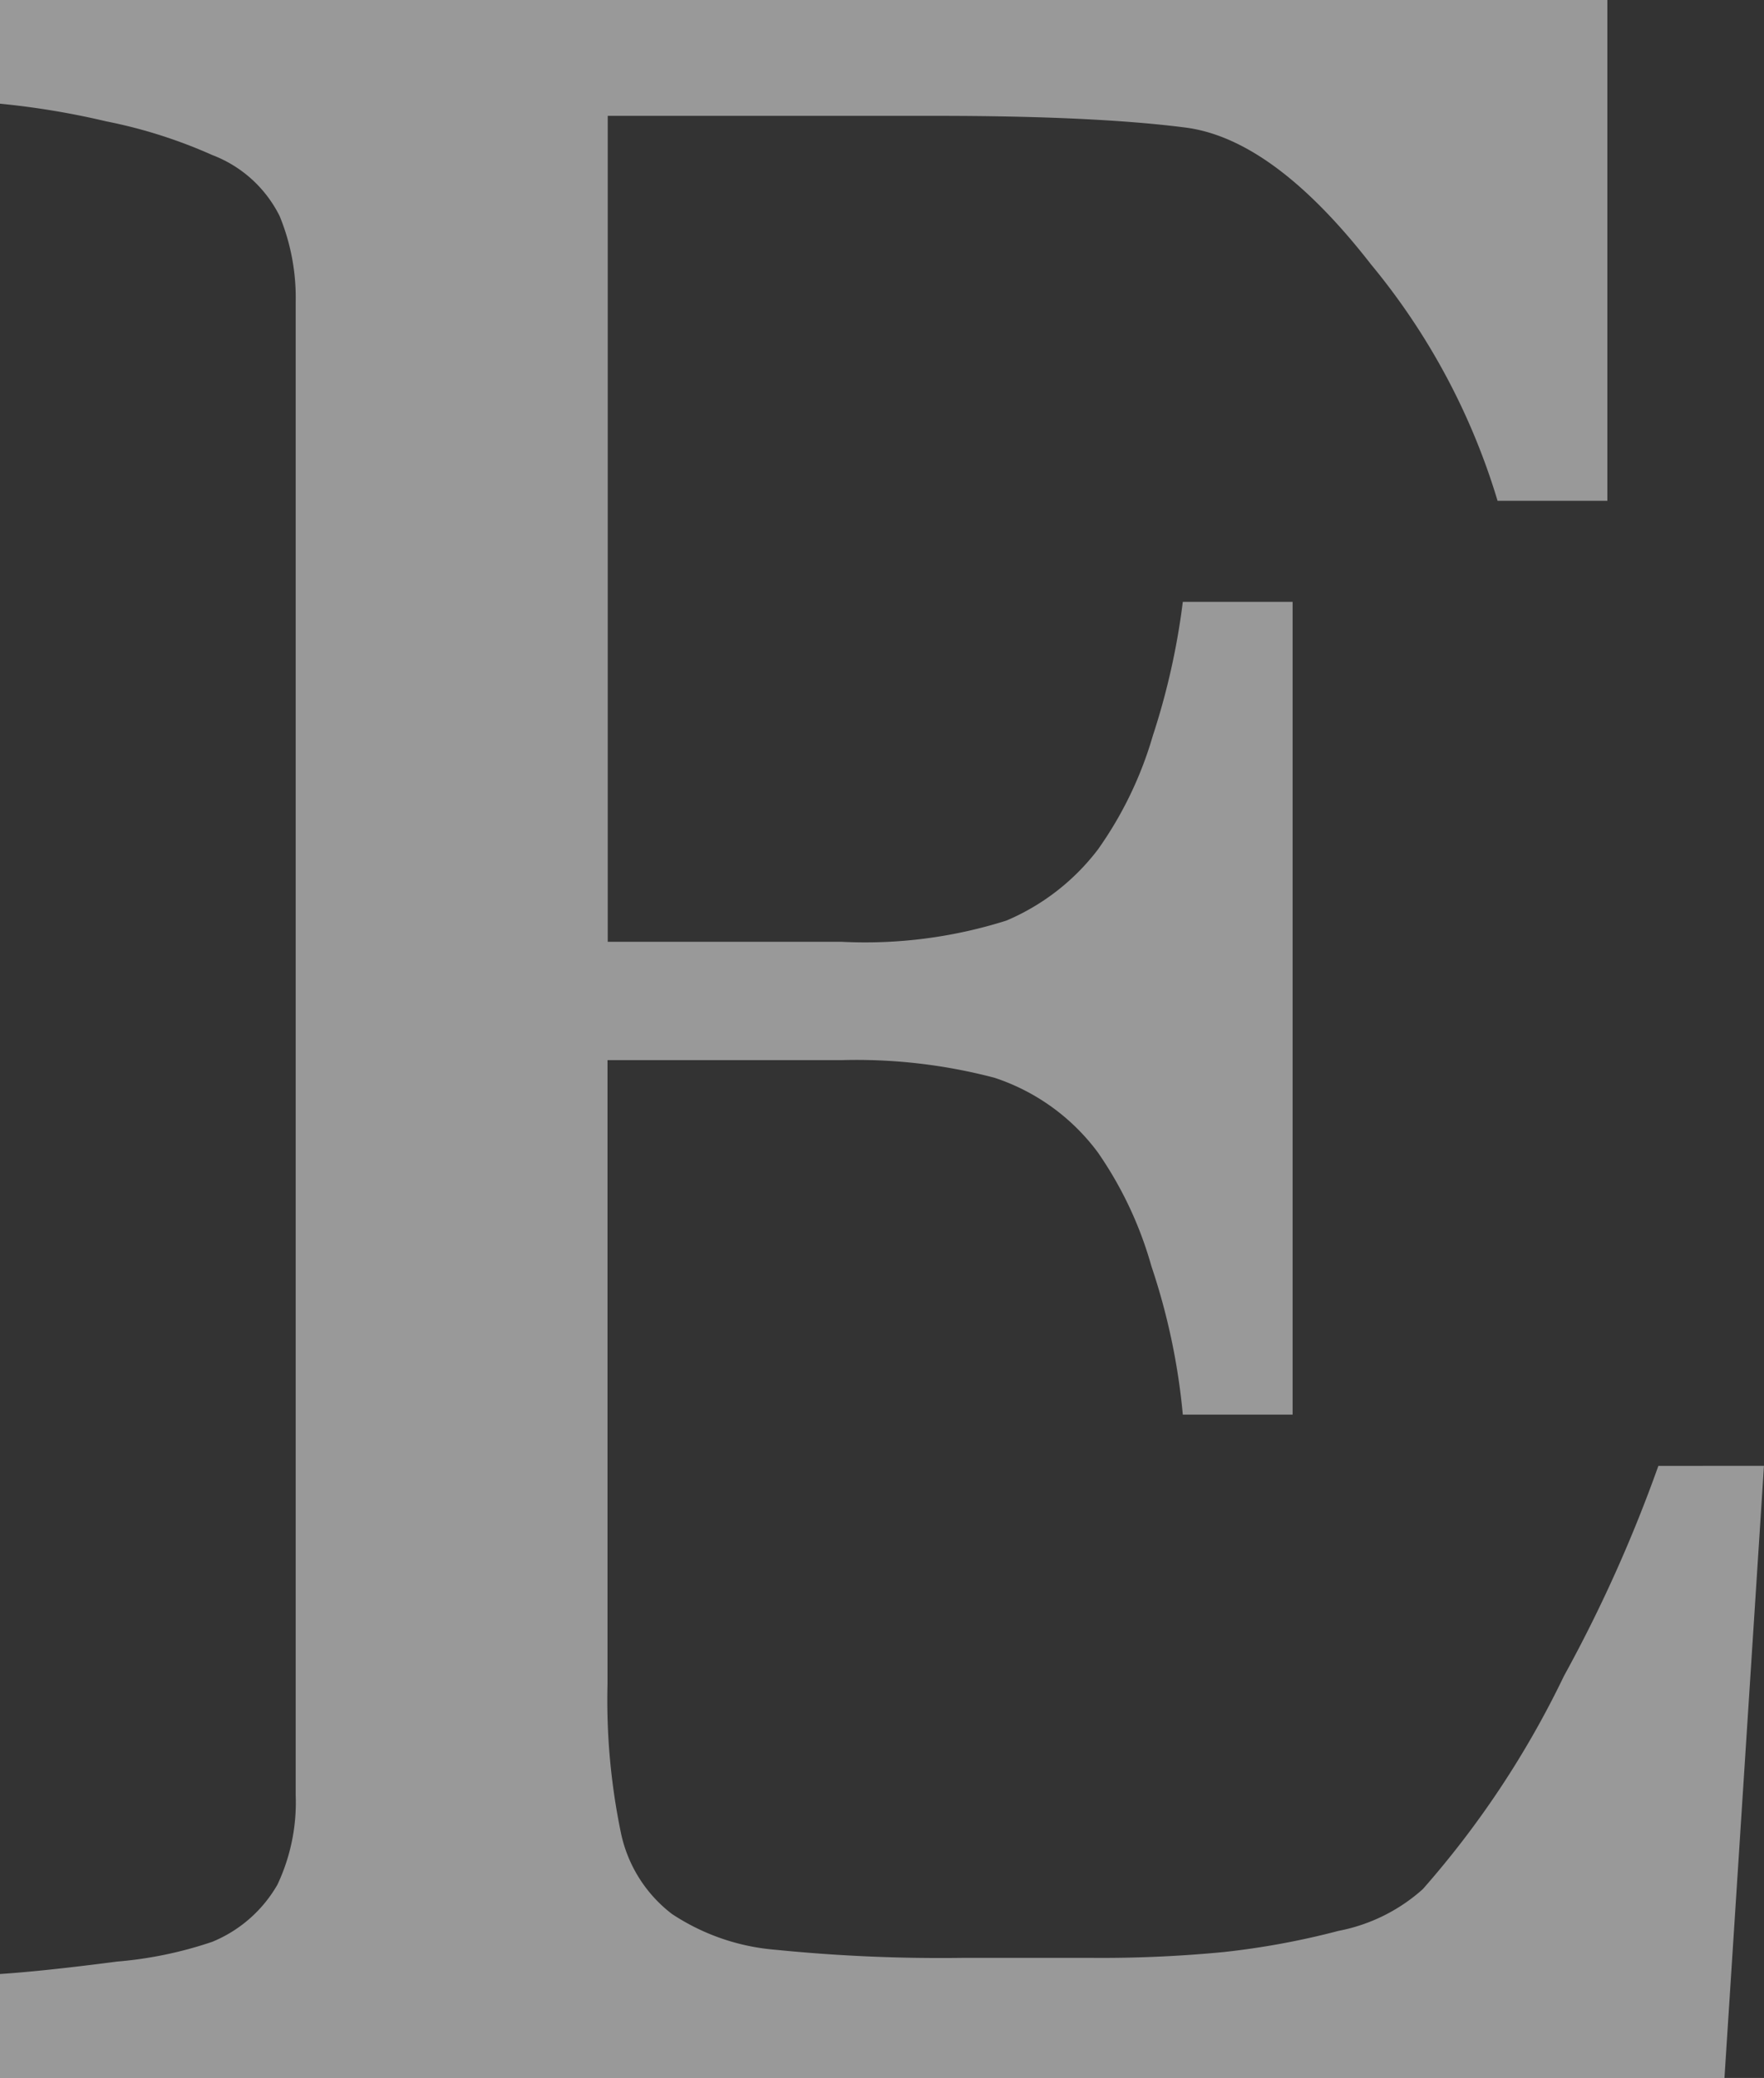 <svg xmlns="http://www.w3.org/2000/svg" width="40.01" height="47.115" viewBox="0 0 40.01 47.115">
  <rect x="0" y="0" width="40.01" height="47.115" fill="#333333" stroke="none"/>
  <path id="ico-e" d="M20.652-13.879,19.756,0H-19.357V-2.357q1-.066,2.656-.282a9.018,9.018,0,0,0,2.158-.448,3.029,3.029,0,0,0,1.478-1.295,4.366,4.366,0,0,0,.415-2.025V-40.275a4.864,4.864,0,0,0-.365-1.942A2.829,2.829,0,0,0-14.543-43.6a11.26,11.26,0,0,0-2.407-.764,18.1,18.1,0,0,0-2.407-.4v-2.357H17.1V-35.76h-2.49a15.313,15.313,0,0,0-2.872-5.362q-2.208-2.839-4.2-3.1-1.029-.133-2.457-.2t-3.254-.066h-7.4v18.727H-.266a10.612,10.612,0,0,0,3.735-.481,5.12,5.12,0,0,0,2.075-1.61A8.577,8.577,0,0,0,6.79-30.431a16.151,16.151,0,0,0,.681-3.038h2.49v18.428H7.471a14.837,14.837,0,0,0-.714-3.37,8.607,8.607,0,0,0-1.212-2.573A4.78,4.78,0,0,0,3.2-22.678a12.288,12.288,0,0,0-3.47-.4H-5.578V-8.932a14.825,14.825,0,0,0,.3,3.354A3.115,3.115,0,0,0-4.117-3.719a4.979,4.979,0,0,0,2.357.813,37.441,37.441,0,0,0,4.25.183H5.379A28.816,28.816,0,0,0,8.4-2.855a17.832,17.832,0,0,0,2.606-.481,3.983,3.983,0,0,0,1.909-.946,21.2,21.2,0,0,0,3.2-4.831,32.49,32.49,0,0,0,2.142-4.765Z" transform="translate(19.357 47.115)" fill="#fff" opacity="0.5"/>
</svg>
